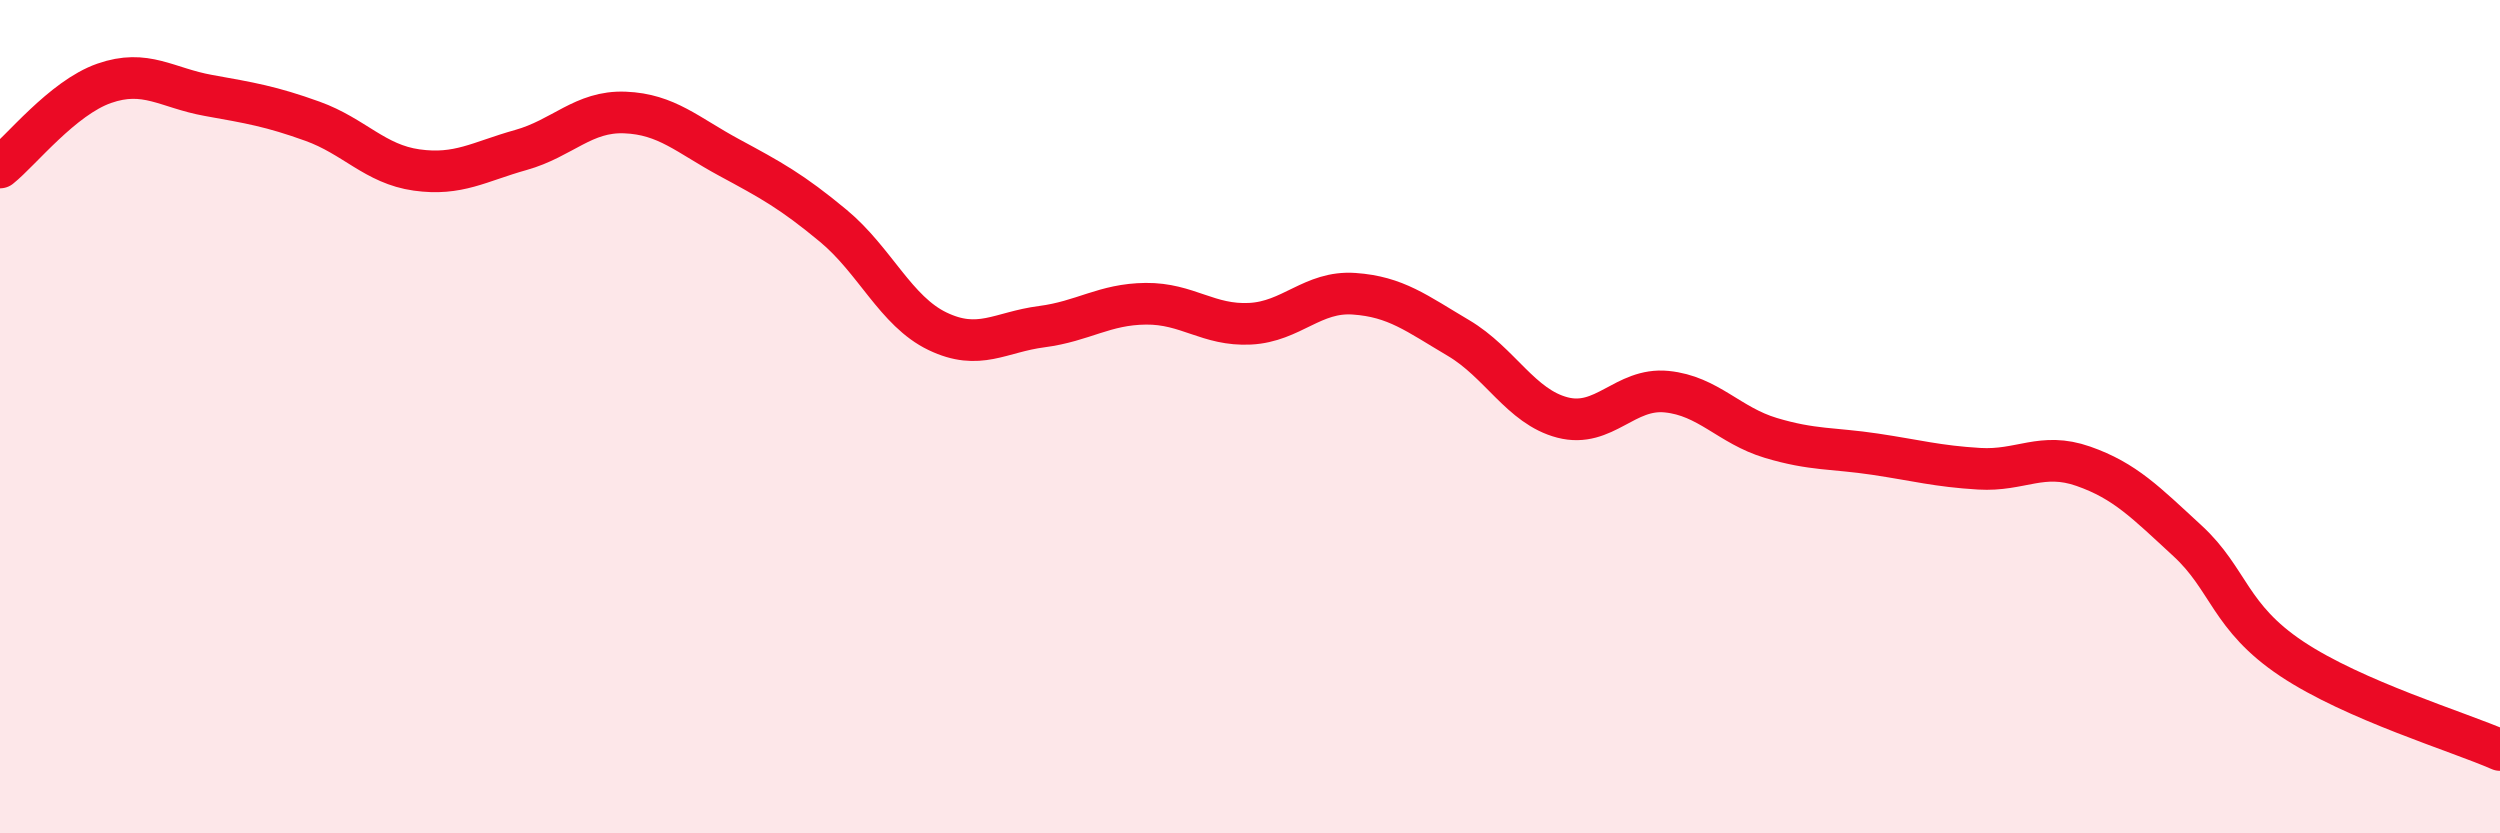 
    <svg width="60" height="20" viewBox="0 0 60 20" xmlns="http://www.w3.org/2000/svg">
      <path
        d="M 0,4.02 C 0.5,3.62 1.5,2.35 2.5,2 C 3.5,1.65 4,2.11 5,2.29 C 6,2.47 6.5,2.55 7.5,2.91 C 8.5,3.27 9,3.94 10,4.08 C 11,4.22 11.5,3.88 12.5,3.6 C 13.5,3.32 14,2.66 15,2.7 C 16,2.74 16.5,3.24 17.5,3.78 C 18.5,4.32 19,4.59 20,5.42 C 21,6.25 21.5,7.47 22.5,7.95 C 23.5,8.43 24,7.97 25,7.84 C 26,7.71 26.5,7.3 27.5,7.29 C 28.5,7.28 29,7.82 30,7.77 C 31,7.72 31.5,6.98 32.5,7.05 C 33.5,7.12 34,7.52 35,8.11 C 36,8.7 36.5,9.76 37.5,10.02 C 38.5,10.28 39,9.3 40,9.4 C 41,9.5 41.5,10.21 42.5,10.51 C 43.5,10.81 44,10.75 45,10.9 C 46,11.05 46.5,11.19 47.5,11.25 C 48.5,11.31 49,10.84 50,11.19 C 51,11.54 51.5,12.06 52.5,12.98 C 53.5,13.9 53.5,14.81 55,15.81 C 56.5,16.81 59,17.56 60,18L60 20L0 20Z"
        fill="#EB0A25"
        opacity="0.1"
        stroke-linecap="round"
        stroke-linejoin="round"
      />
      <path
        d="M 0,4.02 C 0.5,3.62 1.5,2.35 2.5,2 C 3.5,1.65 4,2.11 5,2.29 C 6,2.47 6.5,2.55 7.5,2.91 C 8.5,3.27 9,3.94 10,4.08 C 11,4.22 11.5,3.88 12.5,3.6 C 13.5,3.32 14,2.66 15,2.7 C 16,2.74 16.5,3.24 17.5,3.78 C 18.5,4.32 19,4.59 20,5.42 C 21,6.25 21.5,7.47 22.5,7.95 C 23.5,8.43 24,7.97 25,7.84 C 26,7.71 26.5,7.3 27.5,7.29 C 28.5,7.28 29,7.82 30,7.77 C 31,7.72 31.5,6.98 32.5,7.05 C 33.5,7.12 34,7.52 35,8.11 C 36,8.7 36.5,9.76 37.5,10.02 C 38.5,10.28 39,9.3 40,9.4 C 41,9.5 41.5,10.21 42.5,10.51 C 43.5,10.81 44,10.75 45,10.9 C 46,11.05 46.5,11.19 47.5,11.25 C 48.5,11.31 49,10.84 50,11.19 C 51,11.54 51.5,12.06 52.5,12.98 C 53.5,13.9 53.5,14.81 55,15.81 C 56.5,16.81 59,17.56 60,18"
        stroke="#EB0A25"
        stroke-width="1"
        fill="none"
        stroke-linecap="round"
        stroke-linejoin="round"
      />
    </svg>
  